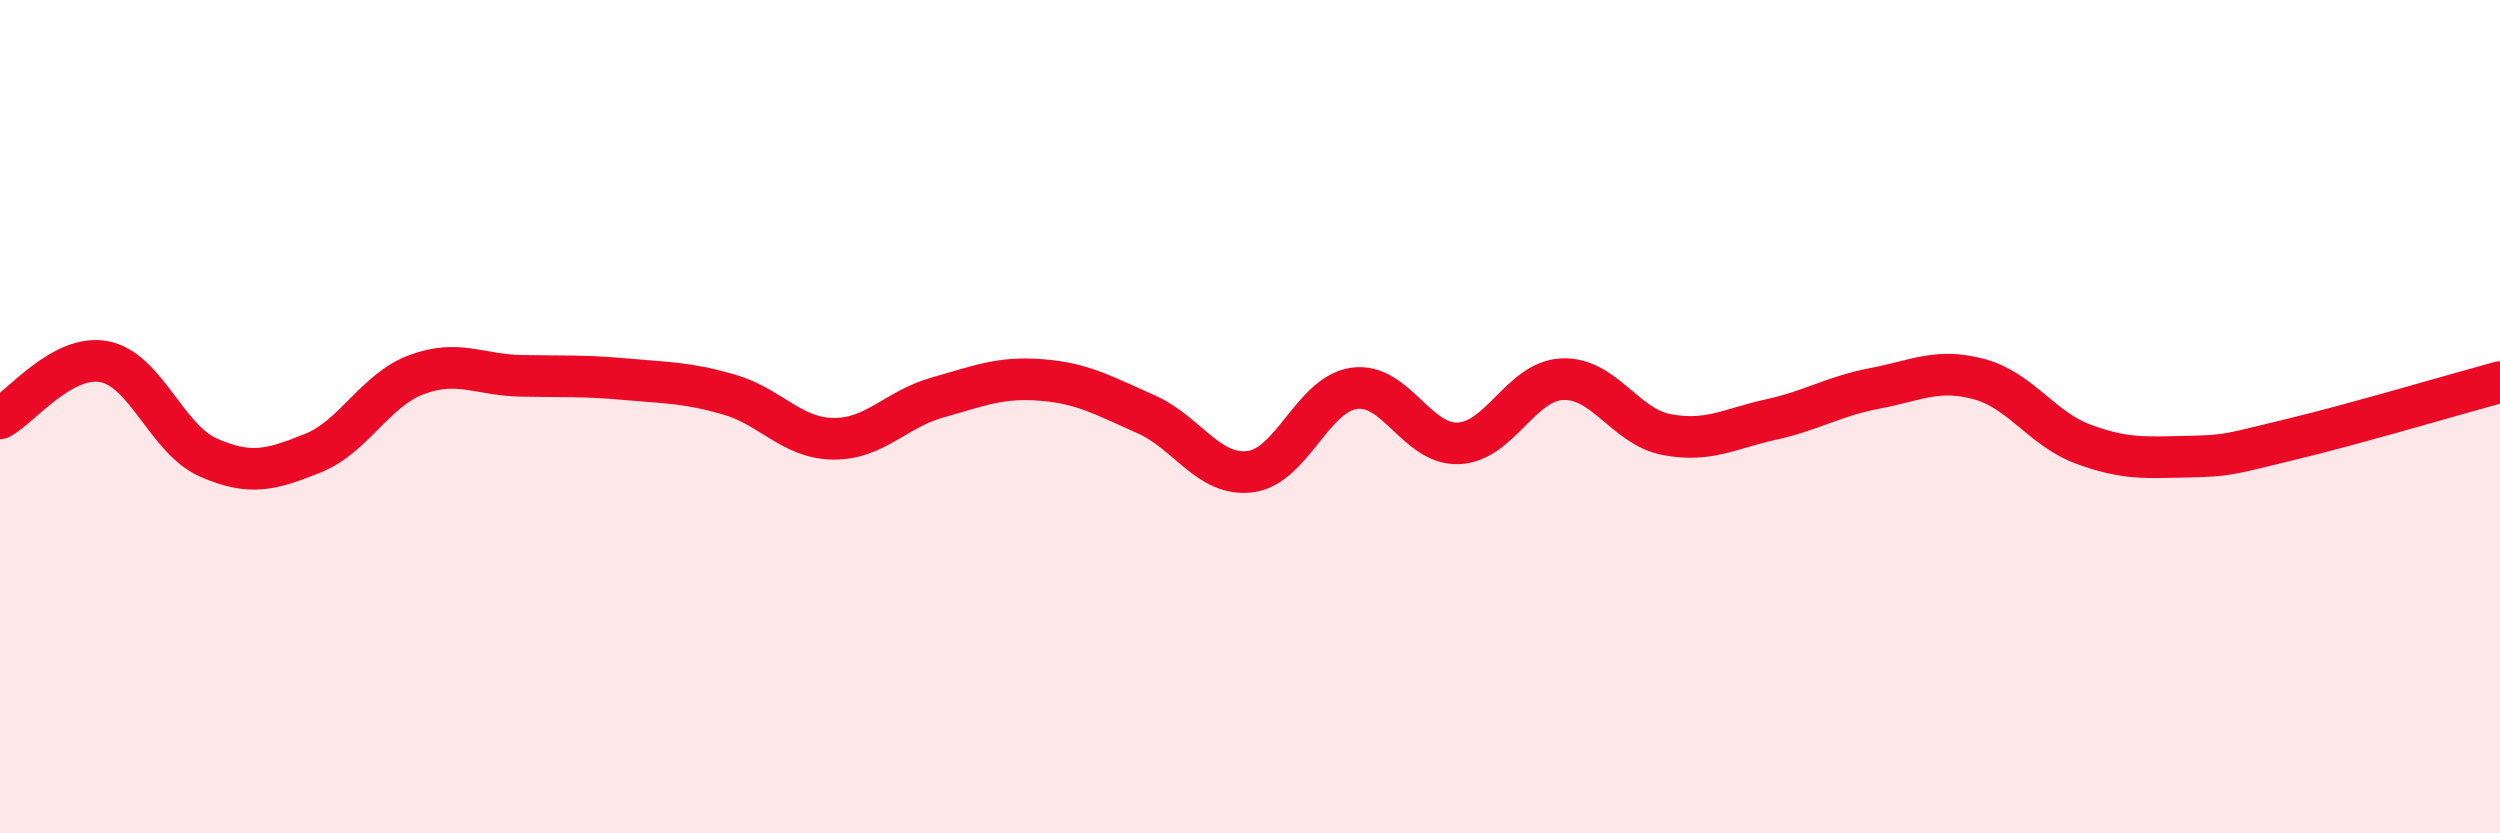 
    <svg width="60" height="20" viewBox="0 0 60 20" xmlns="http://www.w3.org/2000/svg">
      <path
        d="M 0,10.04 C 0.5,9.77 1.5,8.49 2.5,8.68 C 3.5,8.87 4,10.54 5,10.98 C 6,11.42 6.5,11.28 7.5,10.88 C 8.5,10.48 9,9.36 10,8.99 C 11,8.62 11.5,9 12.5,9.02 C 13.5,9.04 14,9.01 15,9.1 C 16,9.19 16.5,9.18 17.5,9.47 C 18.5,9.76 19,10.52 20,10.53 C 21,10.54 21.5,9.82 22.5,9.54 C 23.5,9.26 24,9.04 25,9.12 C 26,9.2 26.5,9.5 27.5,9.94 C 28.5,10.38 29,11.44 30,11.32 C 31,11.2 31.5,9.46 32.5,9.32 C 33.5,9.18 34,10.68 35,10.64 C 36,10.6 36.5,9.14 37.5,9.1 C 38.5,9.06 39,10.24 40,10.43 C 41,10.62 41.5,10.29 42.5,10.07 C 43.5,9.85 44,9.51 45,9.32 C 46,9.13 46.5,8.83 47.5,9.1 C 48.5,9.37 49,10.29 50,10.66 C 51,11.03 51.5,10.98 52.5,10.96 C 53.5,10.94 53.5,10.9 55,10.54 C 56.5,10.18 59,9.44 60,9.17L60 20L0 20Z"
        fill="#EB0A25"
        opacity="0.1"
        stroke-linecap="round"
        stroke-linejoin="round"
      />
      <path
        d="M 0,10.04 C 0.5,9.77 1.5,8.49 2.5,8.68 C 3.5,8.87 4,10.54 5,10.98 C 6,11.42 6.5,11.28 7.5,10.88 C 8.5,10.48 9,9.36 10,8.99 C 11,8.62 11.5,9 12.5,9.02 C 13.5,9.04 14,9.01 15,9.1 C 16,9.19 16.5,9.18 17.5,9.47 C 18.5,9.76 19,10.52 20,10.53 C 21,10.54 21.5,9.82 22.5,9.54 C 23.5,9.26 24,9.04 25,9.12 C 26,9.2 26.5,9.5 27.5,9.94 C 28.5,10.38 29,11.44 30,11.32 C 31,11.2 31.5,9.46 32.5,9.32 C 33.5,9.18 34,10.68 35,10.64 C 36,10.6 36.5,9.14 37.5,9.1 C 38.5,9.06 39,10.24 40,10.43 C 41,10.62 41.5,10.29 42.5,10.07 C 43.5,9.85 44,9.51 45,9.32 C 46,9.13 46.5,8.83 47.5,9.1 C 48.5,9.37 49,10.29 50,10.66 C 51,11.03 51.5,10.98 52.5,10.96 C 53.5,10.94 53.5,10.9 55,10.54 C 56.5,10.18 59,9.44 60,9.17"
        stroke="#EB0A25"
        stroke-width="1"
        fill="none"
        stroke-linecap="round"
        stroke-linejoin="round"
      />
    </svg>
  